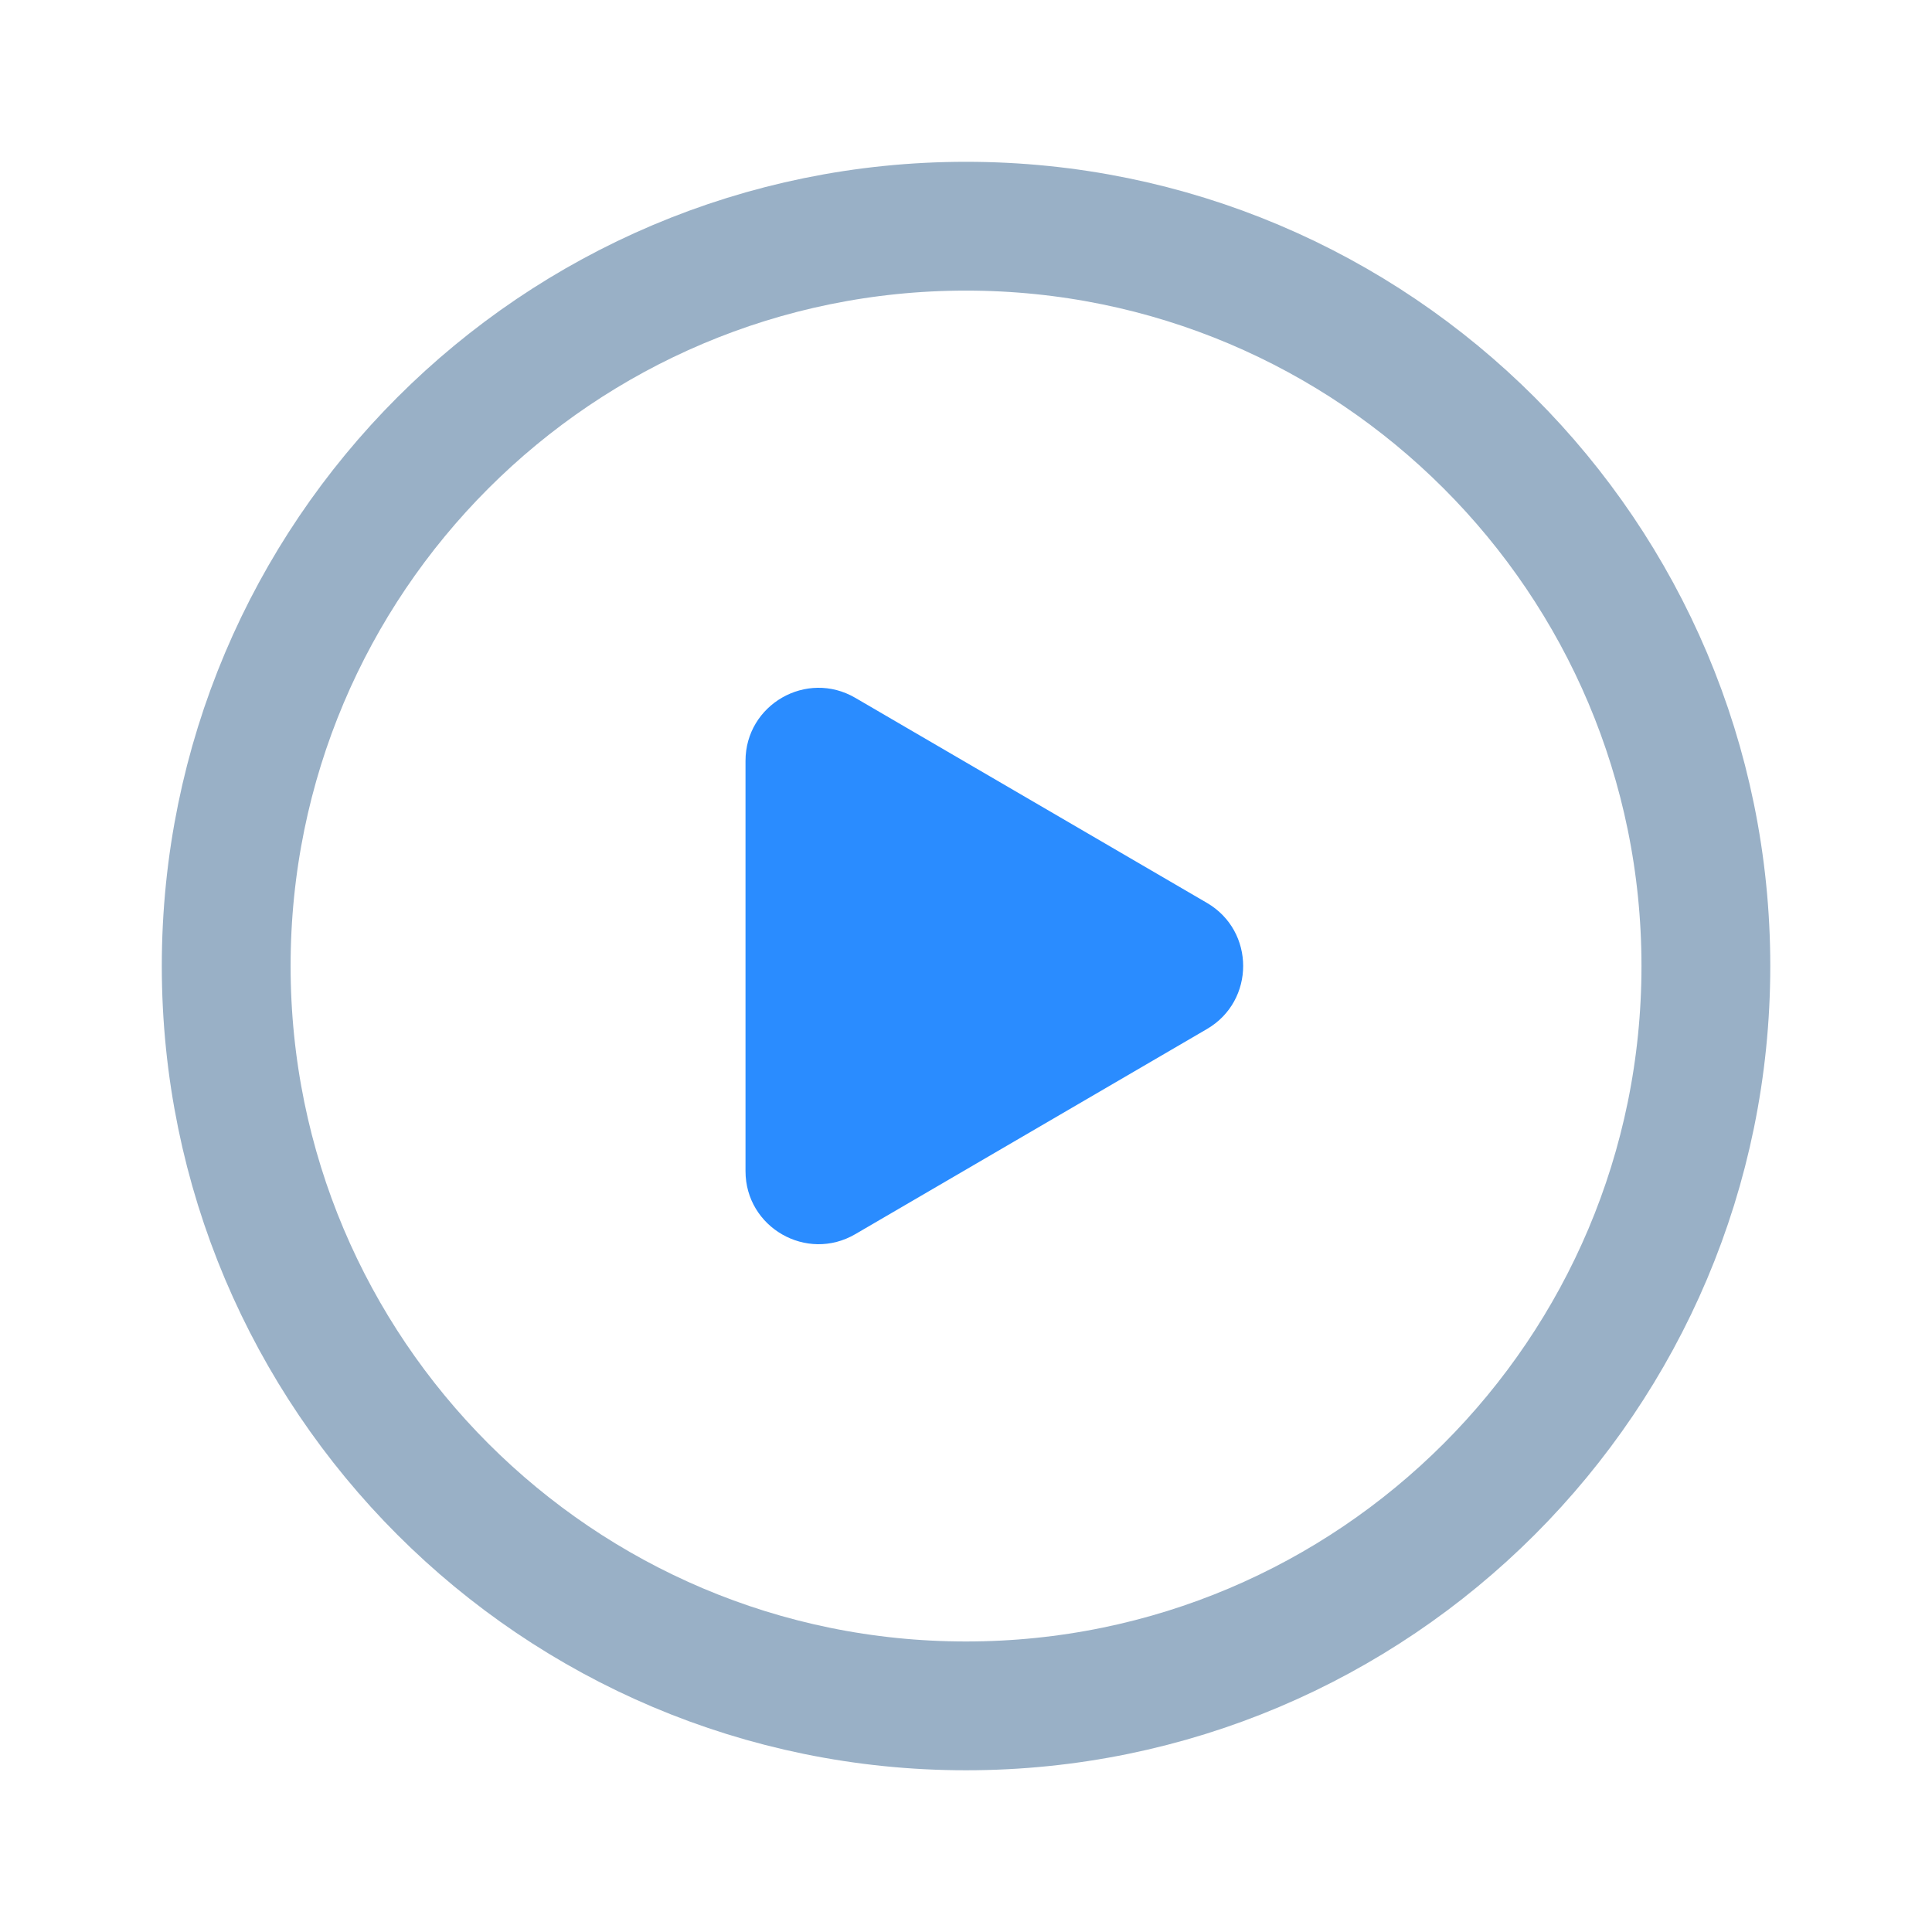<svg width="24" height="24" viewBox="0 0 24 24" fill="none" xmlns="http://www.w3.org/2000/svg">
<path d="M12 21.191C17.076 21.191 21.191 17.076 21.191 12C21.191 6.924 17.076 2.81 12 2.81C6.924 2.81 2.81 6.924 2.81 12C2.81 17.076 6.924 21.191 12 21.191Z" stroke="#99B0C6" stroke-width="1.6" stroke-linecap="round" stroke-linejoin="round"/>
<path d="M9.261 14.548C9.261 15.248 10.021 15.684 10.625 15.331L14.993 12.783C15.593 12.433 15.593 11.566 14.993 11.216L10.625 8.669C10.021 8.316 9.261 8.752 9.261 9.452V14.548Z" fill="#2A8CFF"/>
</svg>
